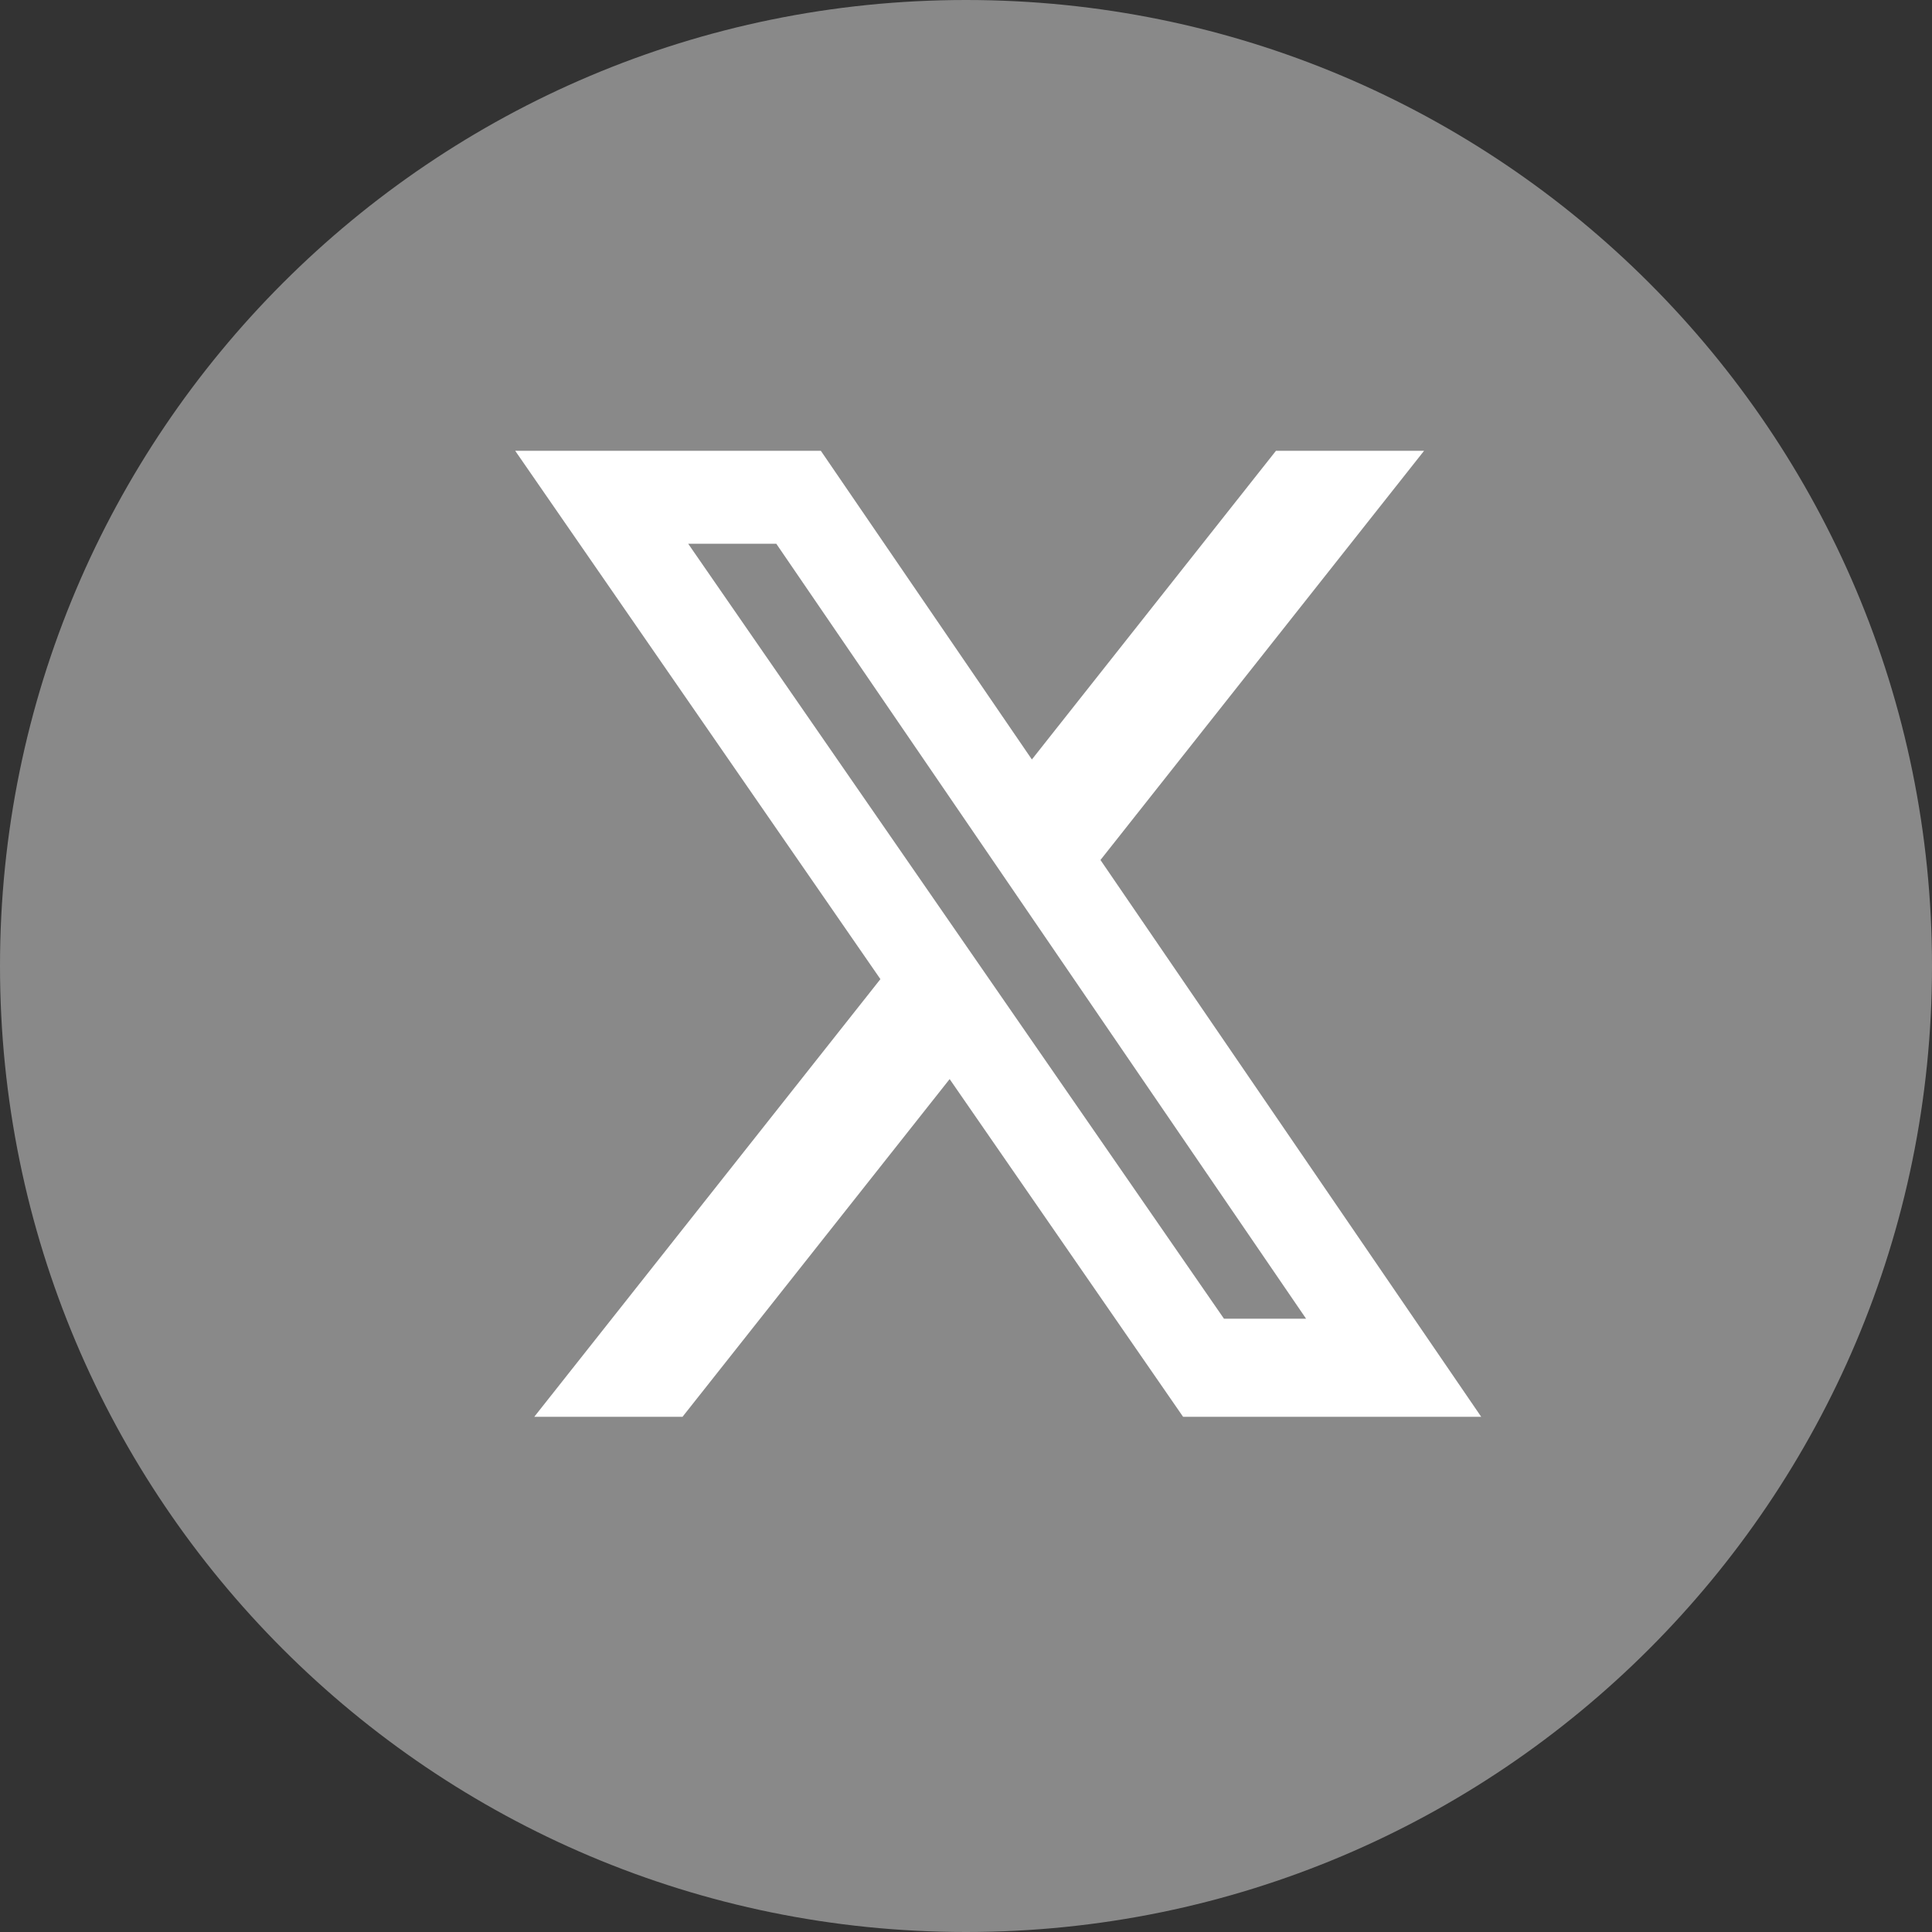 <svg width="30" height="30" viewBox="0 0 30 30" fill="none" xmlns="http://www.w3.org/2000/svg">
<rect x="0" y="0" width="30" height="30" fill="#333333" stroke="none"/>
<g clip-path="url(#clip0_2005_53)">
<path d="M30 15C30 23.281 23.287 30 15 30C6.713 30 0 23.287 0 15C0 6.719 6.713 0 15 0C23.287 0 30 6.713 30 15Z" fill="#898989"/>
<g clip-path="url(#clip1_2005_53)">
<rect width="15" height="15" transform="translate(8 7)" fill="#898989"/>
<path d="M19.813 7H22.113L17.088 13.354L23 22H18.371L14.746 16.756L10.598 22H8.296L13.671 15.204L8 7H12.746L16.023 11.793L19.813 7ZM19.006 20.477H20.281L12.054 8.443H10.686L19.006 20.477Z" fill="white"/>
</g>
</g>
<defs>
<clipPath id="clip0_2005_53">
<rect width="30" height="30" fill="white"/>
</clipPath>
<clipPath id="clip1_2005_53">
<rect width="15" height="15" fill="white" transform="translate(8 7)"/>
</clipPath>
</defs>
</svg>
